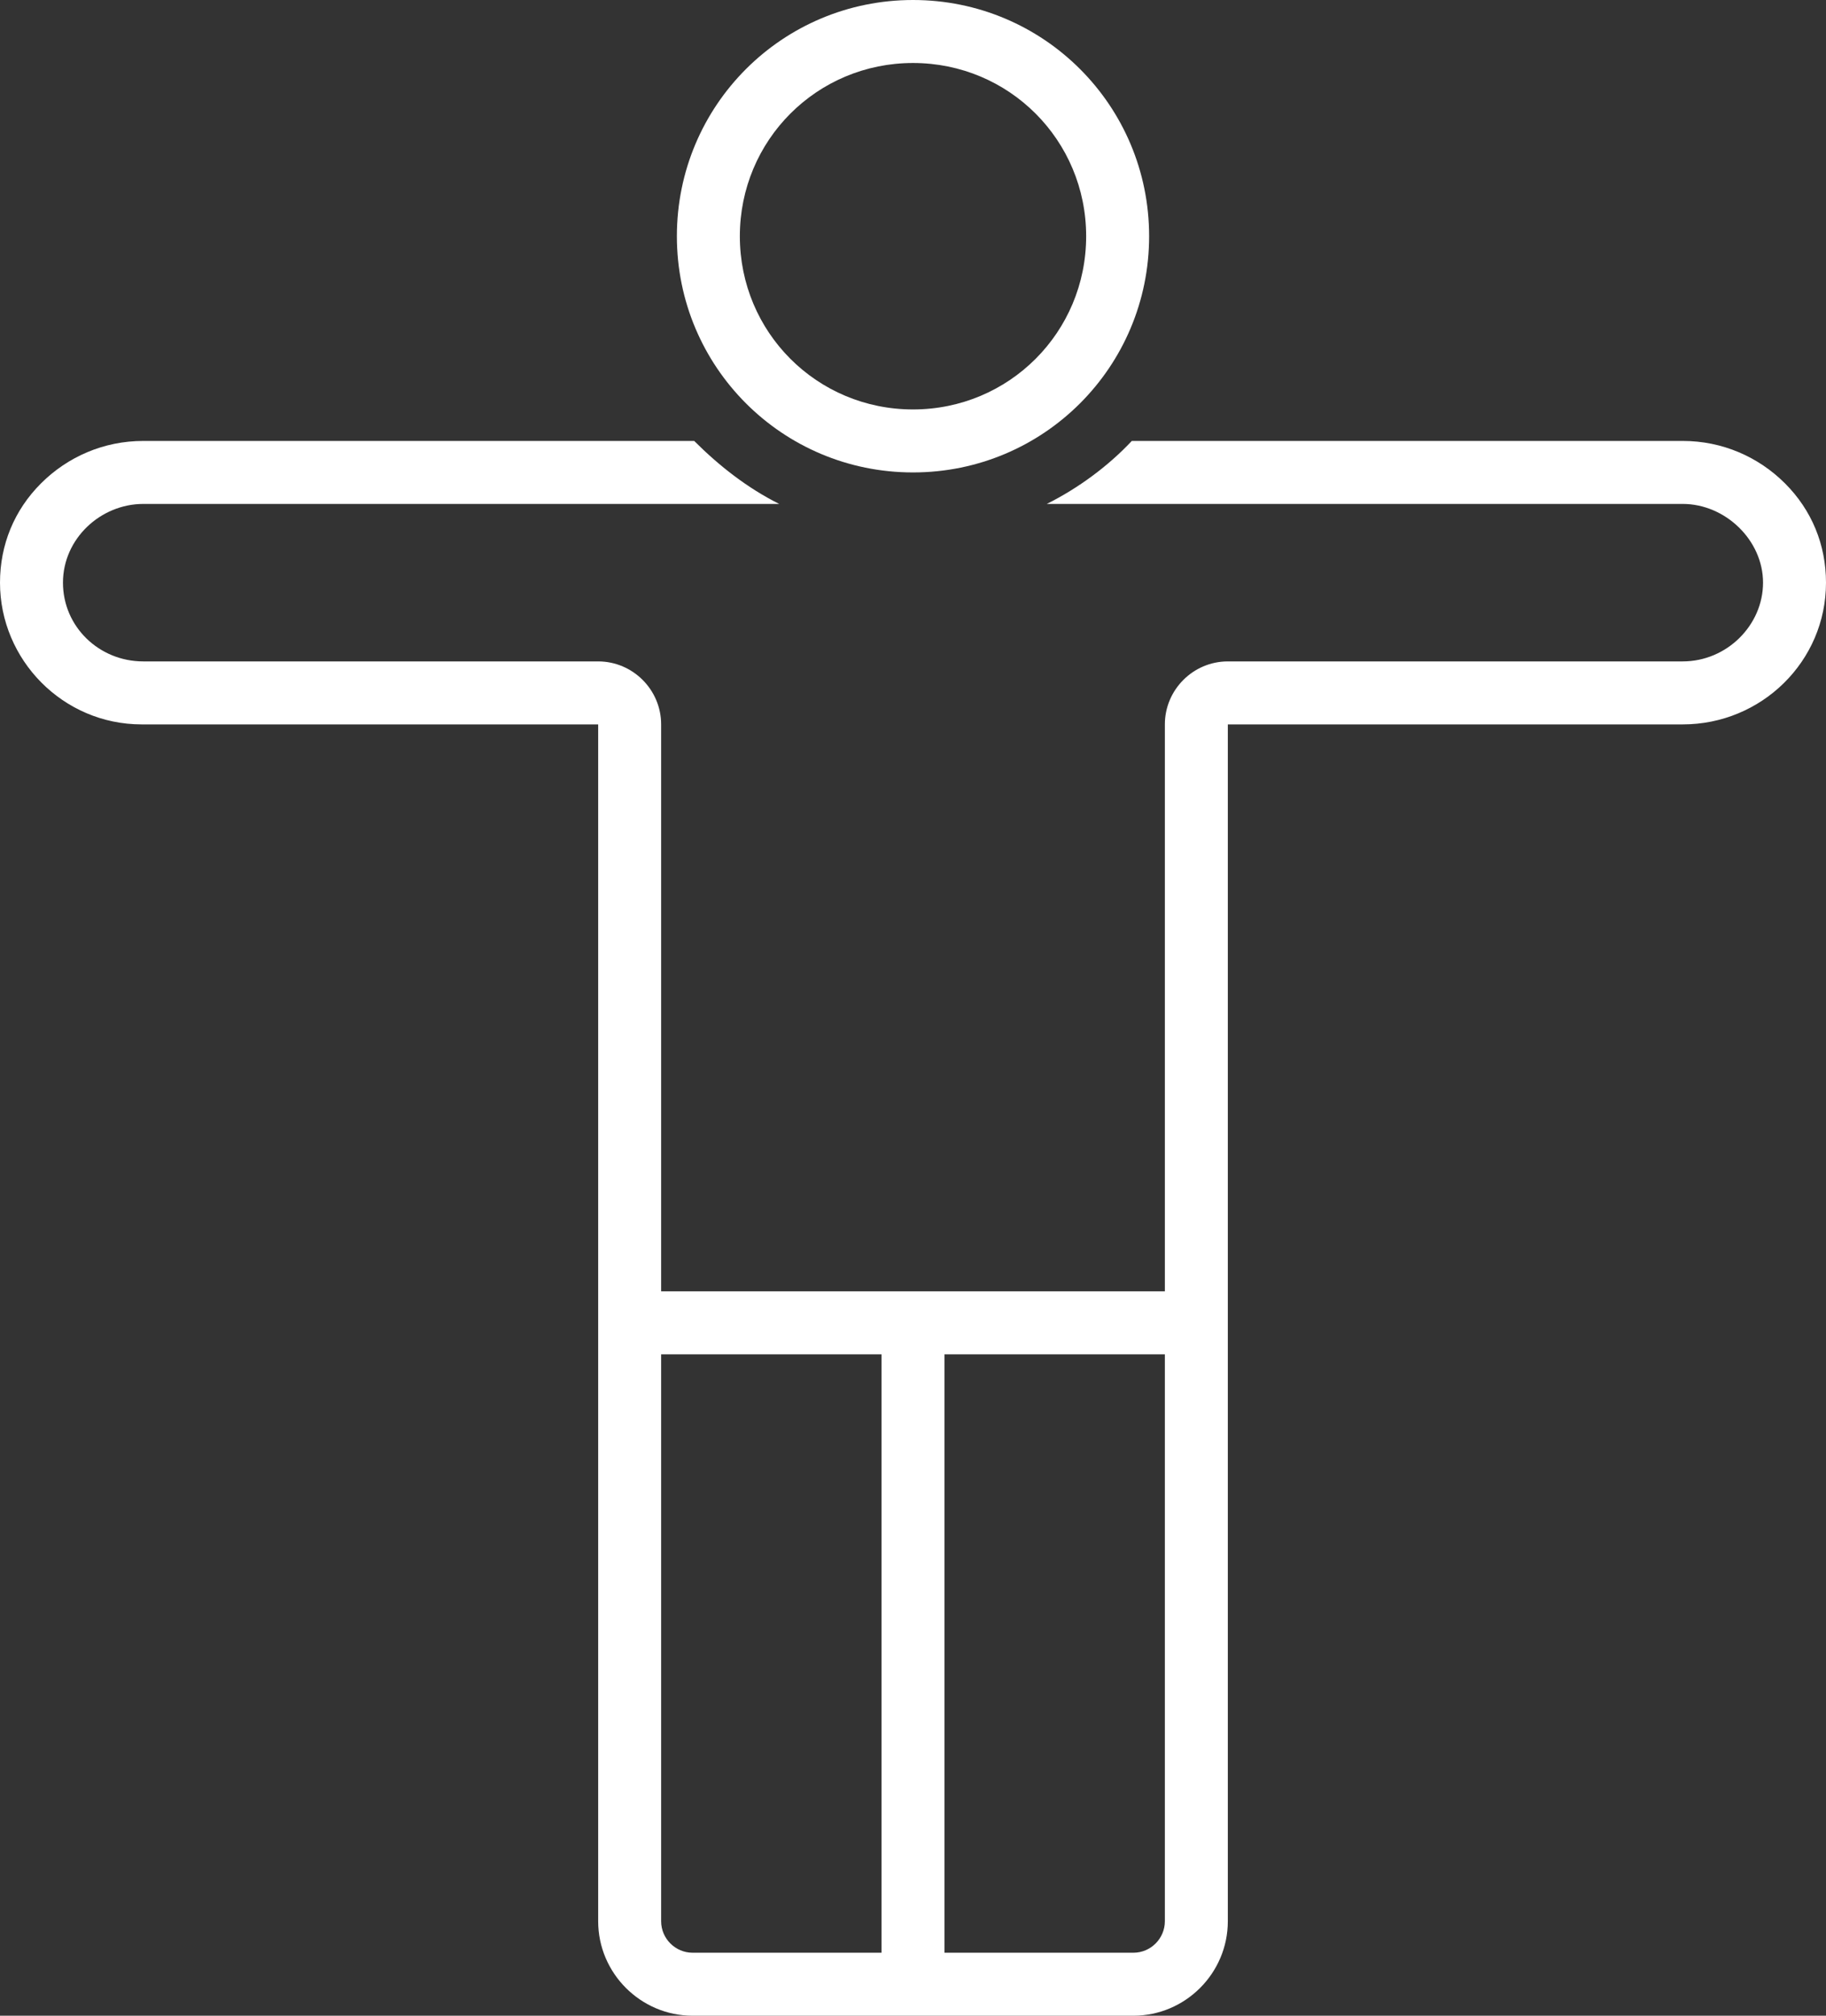 <?xml version="1.0" encoding="UTF-8" standalone="no"?><svg xmlns="http://www.w3.org/2000/svg" xmlns:xlink="http://www.w3.org/1999/xlink" fill="#ffffff" height="128" preserveAspectRatio="xMidYMid meet" version="1" viewBox="6.0 0.0 116.0 128.0" width="116" zoomAndPan="magnify"><rect x="6.0" y="0.0" width="116.0" height="128.0" fill="#333333" stroke="none"/><g id="change1_1"><path d="M64,30c8.3,0,15-6.7,15-15S72.3,0,64,0S49,6.7,49,15S55.7,30,64,30z M64,4c6.1,0,11,4.9,11,11s-4.9,11-11,11s-11-4.9-11-11 S57.9,4,64,4z" fill="inherit"/></g><g id="change1_2"><path d="M119.4,30.7c-1.7-1.7-4-2.7-6.5-2.7h-35c-1.5,1.6-3.4,3-5.4,4c0,0,40.4,0,40.4,0c2.7,0,5.1,2.3,5.1,5c0,2.7-2.3,5-5.1,5 L84,42c-2.2,0-4,1.8-4,4v36H48V46c0-2.2-1.8-4-4-4H15.1c-2.8,0-5.1-2.2-5.1-5c0-2.8,2.4-5,5.1-5h40.4c-2-1-3.8-2.4-5.4-4 c0,0-35,0-35,0c-2.5,0-4.8,1-6.5,2.7C6.9,32.4,6,34.6,6,37c0,4.9,4,9,9,9h29v76c0,3.3,2.7,6,6,6h28c3.3,0,6-2.7,6-6V46h28.9 c5,0,9.1-4,9.1-9C122,34.6,121.1,32.4,119.4,30.7z M48,122V86h14v38H50C48.9,124,48,123.1,48,122z M78,124H66V86h14v36 C80,123.1,79.1,124,78,124z" fill="inherit"/></g></svg>